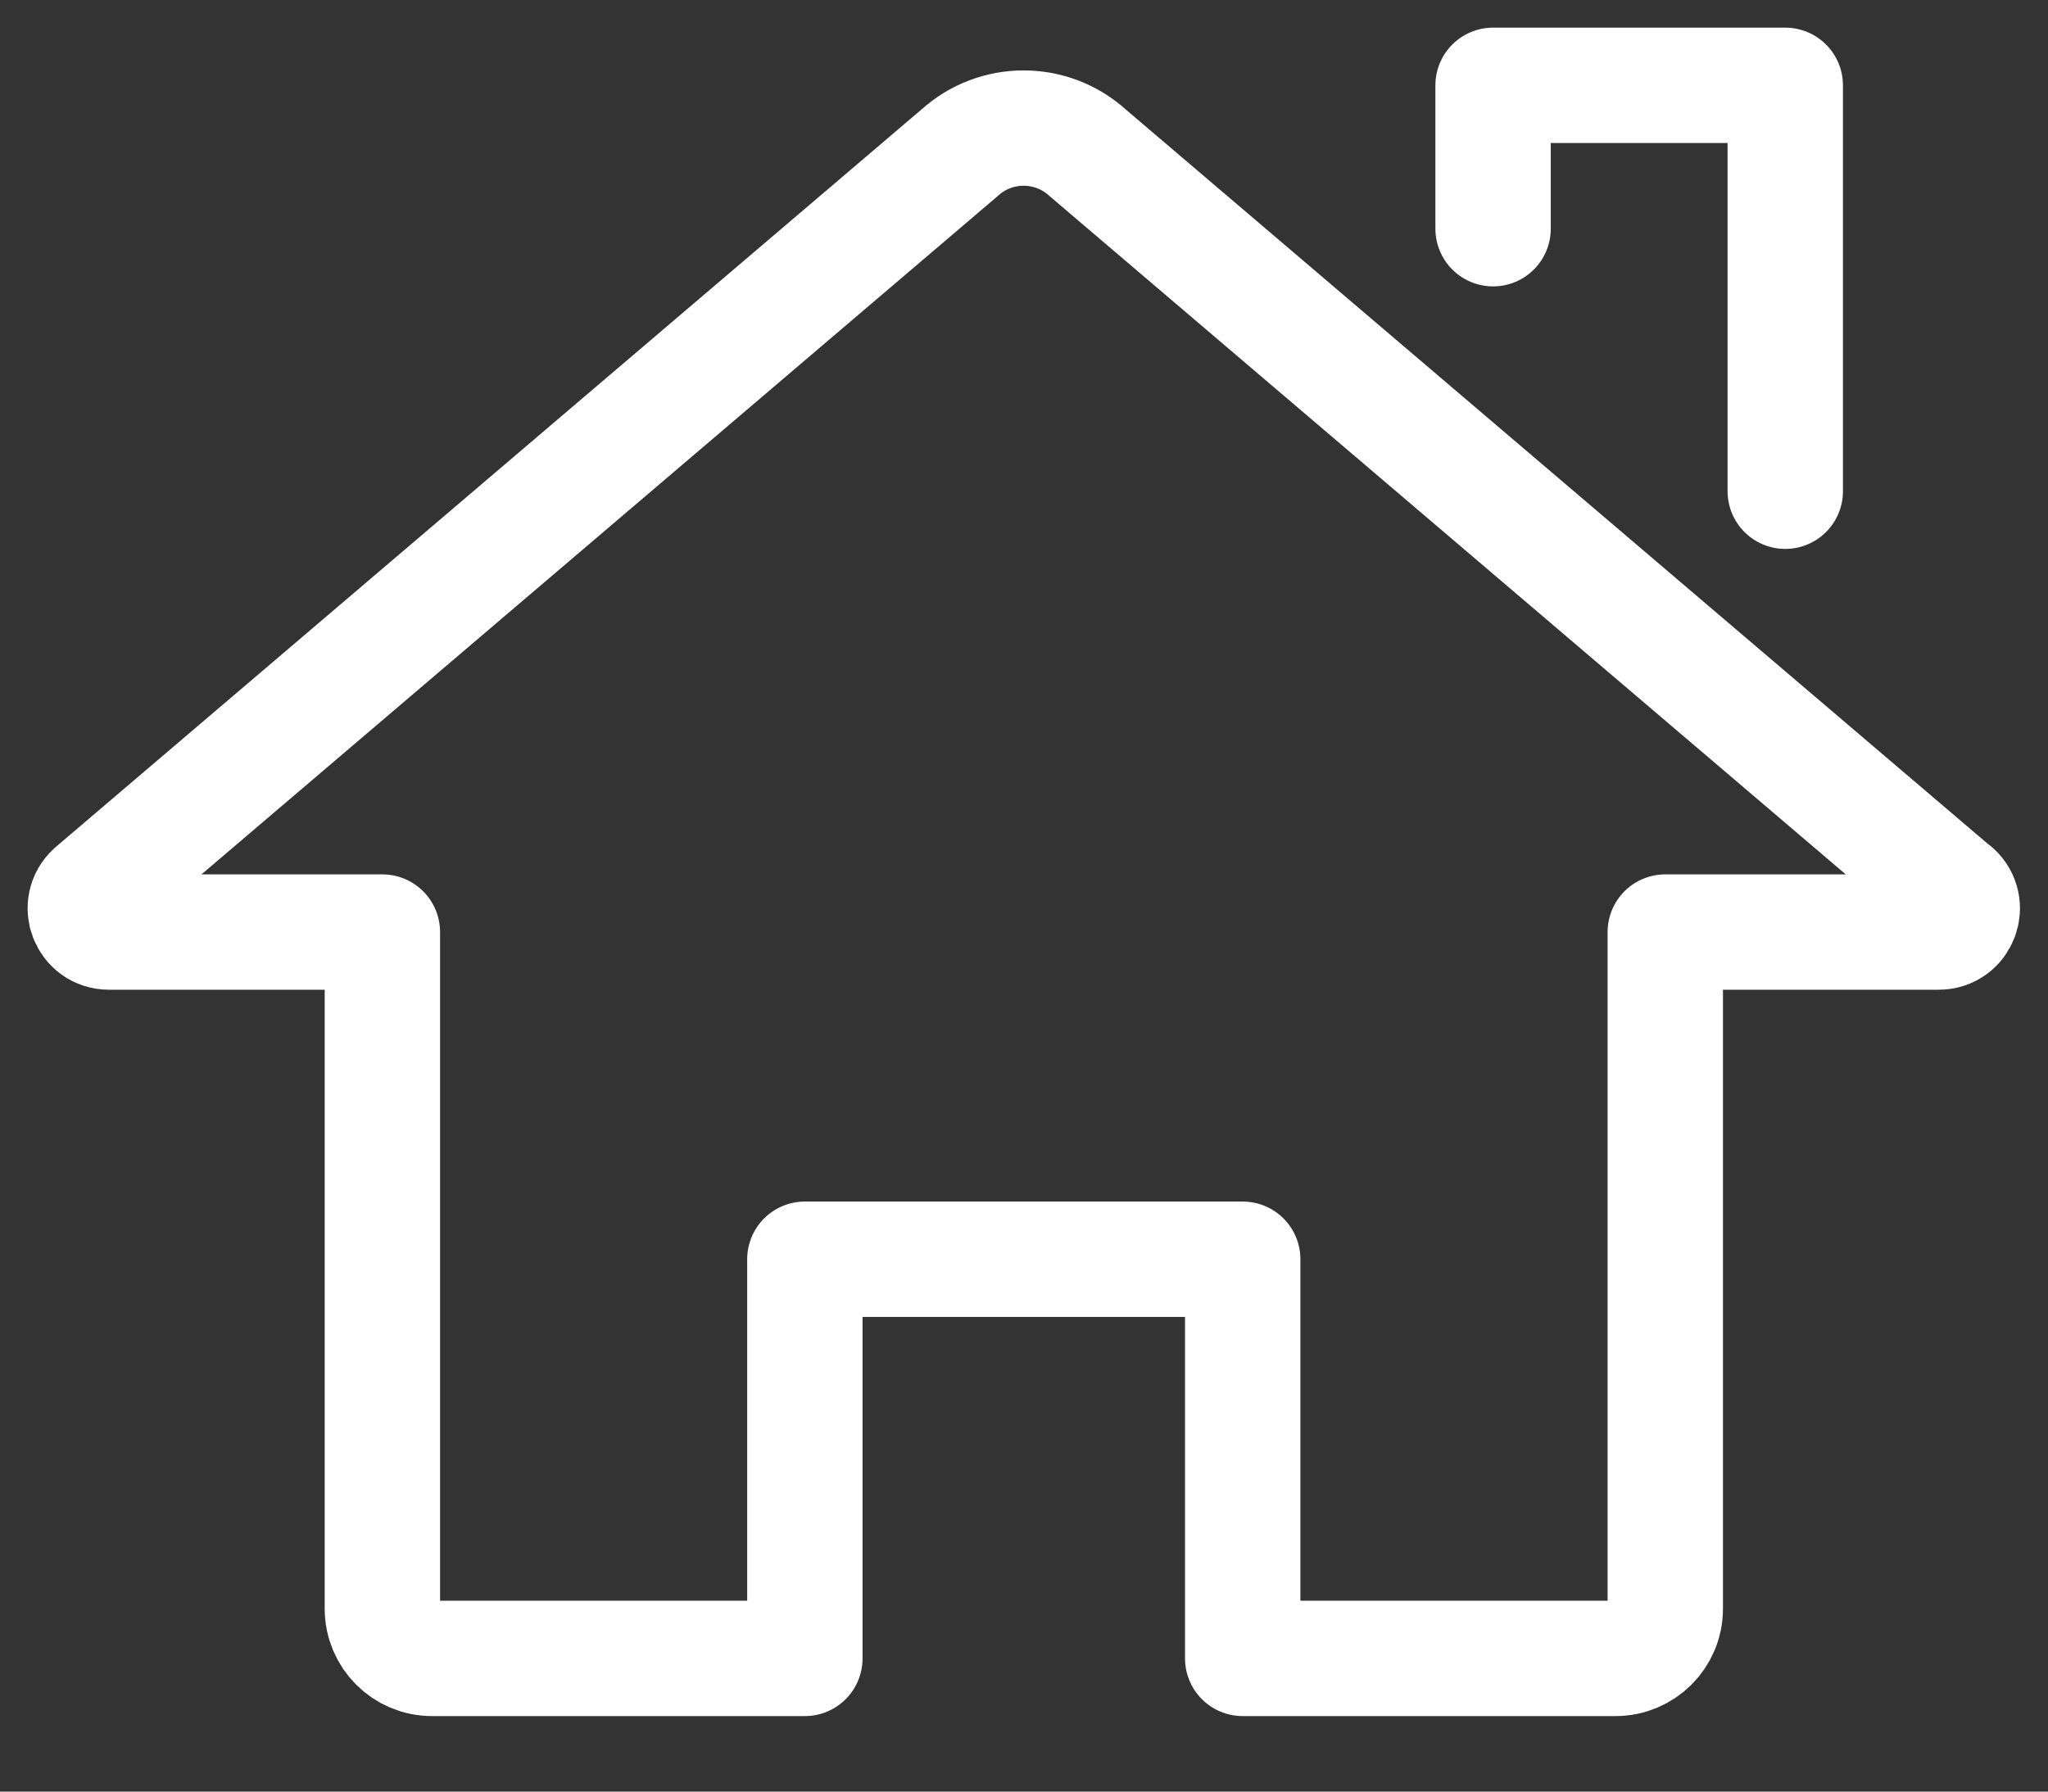<svg width="24" height="21" viewBox="0 0 24 21" fill="none" xmlns="http://www.w3.org/2000/svg">
<rect x="0" y="0" width="24" height="21" fill="#333333" stroke="none"/>
<path d="M22.9 10.443L12.745 1.79C12.32 1.405 11.671 1.405 11.246 1.79L1.091 10.443C0.904 10.613 1.023 10.925 1.277 10.925H4.481V18.857C4.481 19.177 4.741 19.439 5.063 19.439H9.432V14.76H14.563V19.439H18.932C19.253 19.439 19.515 19.179 19.515 18.857V10.925H22.719C22.973 10.925 23.091 10.613 22.904 10.443H22.9Z" stroke="white" stroke-width="1.352" stroke-linecap="round" stroke-linejoin="round"/>
<path d="M17.497 2.681V1H20.921V5.758" stroke="white" stroke-width="1.352" stroke-linecap="round" stroke-linejoin="round"/>
</svg>
